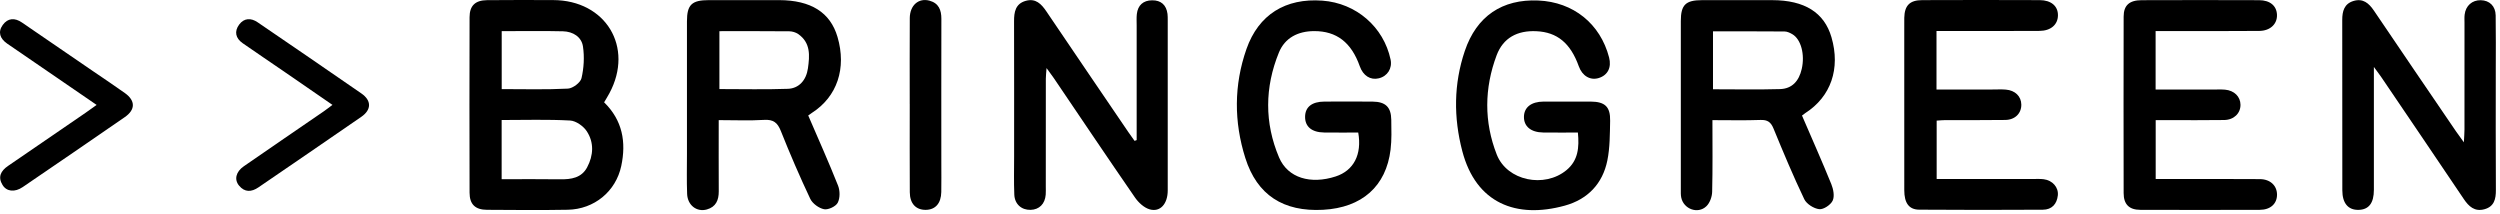 <svg xmlns="http://www.w3.org/2000/svg" fill="none" viewBox="0 0 467 40" height="40" width="467">
<path fill="black" d="M112.847 19.112C116.3 22.481 116.995 26.551 116.053 30.995C115.045 35.751 111.015 39.089 106.047 39.182C101.021 39.274 95.99 39.224 90.964 39.193C88.782 39.182 87.723 38.176 87.715 36.002C87.684 25.075 87.688 14.148 87.715 3.221C87.719 1.07 88.767 0.053 90.972 0.029C95.084 -0.017 99.2 0.006 103.312 0.014C113.165 0.029 118.47 8.813 113.832 17.428C113.534 17.983 113.197 18.523 112.851 19.108L112.847 19.112ZM93.715 33.477C97.474 33.477 101.056 33.439 104.635 33.493C106.711 33.524 108.625 33.227 109.673 31.265C110.862 29.037 111.003 26.624 109.598 24.501C108.971 23.552 107.589 22.573 106.495 22.512C102.28 22.284 98.05 22.419 93.707 22.419V33.474L93.715 33.477ZM93.719 5.819V16.645C97.921 16.645 102.014 16.765 106.087 16.553C107.005 16.507 108.433 15.431 108.625 14.607C109.069 12.699 109.19 10.61 108.896 8.671C108.629 6.89 107.024 5.892 105.172 5.846C101.409 5.753 97.642 5.819 93.719 5.819Z"></path>
<path fill="black" d="M134.256 22.435C134.256 27.06 134.24 31.4 134.264 35.74C134.272 37.378 133.742 38.657 132.023 39.132C130.14 39.648 128.433 38.334 128.355 36.218C128.26 33.728 128.323 31.234 128.323 28.74C128.323 20.492 128.315 12.248 128.323 3.999C128.323 0.881 129.214 0.026 132.412 0.022C136.787 0.014 141.166 0.01 145.541 0.022C151.494 0.041 155.1 2.323 156.445 6.898C158.168 12.753 156.379 18.064 151.674 21.078C151.462 21.213 151.266 21.367 150.976 21.571C152.863 25.954 154.801 30.274 156.547 34.668C156.924 35.617 156.936 37.004 156.485 37.875C156.128 38.565 154.711 39.236 153.934 39.081C152.965 38.893 151.78 38.025 151.36 37.147C149.386 32.976 147.562 28.733 145.855 24.454C145.239 22.909 144.466 22.288 142.728 22.396C140.008 22.562 137.27 22.439 134.256 22.439V22.435ZM134.385 5.826V16.638C138.733 16.638 142.959 16.742 147.177 16.591C149.245 16.518 150.607 14.984 150.921 12.772C151.254 10.405 151.458 7.989 149.096 6.354C148.645 6.042 148.001 5.853 147.444 5.846C143.151 5.803 138.855 5.822 134.389 5.822L134.385 5.826Z"></path>
<path fill="black" d="M443.441 12.518V14.934C443.441 21.776 443.441 28.617 443.441 35.455C443.441 37.948 442.487 39.17 440.561 39.205C438.63 39.236 437.547 37.956 437.547 35.551C437.535 24.94 437.551 14.325 437.531 3.714C437.531 2.111 437.892 0.727 439.599 0.191C441.404 -0.375 442.519 0.608 443.468 2.014C448.546 9.53 453.658 17.019 458.767 24.516C459.156 25.086 459.572 25.638 460.251 26.582C460.305 25.514 460.364 24.855 460.364 24.2C460.372 17.551 460.368 10.902 460.368 4.254C460.368 3.741 460.333 3.225 460.396 2.72C460.592 1.07 461.8 0.006 463.405 0.037C465.034 0.068 466.164 1.136 466.191 2.874C466.246 6.262 466.211 9.65 466.211 13.038C466.211 20.519 466.183 27.997 466.23 35.478C466.242 37.166 465.932 38.588 464.08 39.089C462.26 39.583 461.165 38.561 460.231 37.17C455.13 29.592 449.997 22.038 444.873 14.476C444.531 13.974 444.163 13.493 443.445 12.514L443.441 12.518Z"></path>
<path fill="black" d="M336.614 21.587C338.485 25.927 340.357 30.136 342.091 34.402C342.472 35.343 342.727 36.649 342.342 37.478C341.977 38.264 340.639 39.163 339.835 39.074C338.823 38.962 337.469 38.106 337.041 37.216C334.969 32.88 333.117 28.444 331.289 24.003C330.798 22.812 330.186 22.358 328.848 22.408C325.929 22.516 323.006 22.442 319.882 22.442C319.882 27.052 319.941 31.446 319.831 35.836C319.808 36.757 319.4 37.91 318.748 38.53C317.159 40.049 314.499 39.054 314.055 36.904C313.953 36.41 313.977 35.886 313.977 35.374C313.977 24.89 313.969 14.406 313.977 3.926C313.977 0.916 314.867 0.033 317.92 0.026C322.295 0.014 326.674 0.014 331.049 0.026C337.108 0.041 340.773 2.342 342.119 6.963C343.822 12.81 342.017 18.056 337.241 21.116C337.08 21.221 336.935 21.344 336.606 21.591L336.614 21.587ZM319.984 16.676C324.285 16.676 328.397 16.761 332.509 16.642C334.722 16.58 336.041 15.185 336.566 12.872C337.179 10.178 336.433 7.345 334.816 6.393C334.381 6.135 333.851 5.884 333.361 5.88C328.938 5.842 324.516 5.857 319.988 5.857V16.676H319.984Z"></path>
<path fill="black" d="M212.329 26.166C212.329 19.024 212.329 11.882 212.329 4.736C212.329 4.034 212.282 3.325 212.36 2.627C212.545 0.985 213.549 0.072 215.213 0.056C216.889 0.041 217.877 0.943 218.089 2.593C218.136 2.97 218.129 3.36 218.132 3.741C218.132 14.352 218.14 24.959 218.132 35.57C218.132 38.087 216.728 39.675 214.75 39.105C213.699 38.8 212.663 37.833 212.019 36.9C206.902 29.492 201.884 22.018 196.834 14.564C196.481 14.044 196.1 13.547 195.496 12.714C195.433 13.627 195.362 14.163 195.362 14.703C195.354 21.413 195.358 28.124 195.354 34.834C195.354 35.347 195.378 35.859 195.339 36.368C195.201 38.095 194.13 39.159 192.514 39.201C190.834 39.247 189.547 38.149 189.473 36.36C189.375 33.998 189.437 31.631 189.437 29.268C189.437 20.831 189.449 12.394 189.426 3.961C189.422 2.242 189.684 0.692 191.627 0.153C193.463 -0.36 194.523 0.742 195.453 2.115C200.53 9.627 205.635 17.119 210.736 24.62C211.124 25.194 211.536 25.753 211.937 26.316C212.07 26.266 212.2 26.216 212.333 26.166H212.329Z"></path>
<path fill="black" d="M361.758 33.435C367.934 33.435 373.871 33.435 379.811 33.435C380.463 33.435 381.122 33.4 381.769 33.481C383.398 33.682 384.567 34.996 384.402 36.507C384.226 38.099 383.304 39.166 381.612 39.174C373.91 39.216 366.203 39.228 358.501 39.166C356.578 39.151 355.719 37.906 355.719 35.528C355.711 25.688 355.715 15.848 355.715 6.007C355.715 5.113 355.699 4.219 355.719 3.325C355.774 1.032 356.727 0.033 359.066 0.022C366.38 -0.009 373.69 -0.005 381.004 0.022C383.17 0.029 384.445 1.147 384.426 2.874C384.406 4.589 383.107 5.757 380.985 5.772C375.303 5.811 369.625 5.788 363.943 5.788C363.245 5.788 362.542 5.788 361.738 5.788V16.719C365.266 16.719 368.703 16.719 372.144 16.719C372.992 16.719 373.847 16.672 374.691 16.738C376.433 16.877 377.563 18.002 377.583 19.536C377.602 21.163 376.429 22.377 374.593 22.408C370.873 22.465 367.149 22.427 363.429 22.435C362.919 22.435 362.409 22.492 361.769 22.531V33.431L361.758 33.435Z"></path>
<path fill="black" d="M253.722 24.759C251.623 24.759 249.484 24.782 247.346 24.751C245.042 24.72 243.783 23.664 243.791 21.833C243.798 19.999 245.054 18.989 247.389 18.977C250.394 18.962 253.396 18.95 256.402 18.981C258.819 19.004 259.855 19.999 259.89 22.377C259.918 24.227 259.98 26.1 259.761 27.931C258.937 34.803 254.401 38.8 247.149 39.189C239.745 39.586 234.821 36.453 232.627 29.519C230.489 22.758 230.481 15.886 232.839 9.16C235.103 2.712 240.138 -0.387 247.032 0.122C253.33 0.588 258.462 5.021 259.761 11.122C260.11 12.772 259.18 14.248 257.544 14.633C255.99 15.004 254.628 14.136 254.008 12.379C252.431 7.915 249.665 5.795 245.478 5.811C242.441 5.822 240.02 7.075 238.901 9.808C236.249 16.299 236.19 22.951 238.925 29.403C240.561 33.261 244.838 34.479 249.504 32.961C252.855 31.87 254.444 28.879 253.718 24.759H253.722Z"></path>
<path fill="black" d="M402.668 5.795V16.726C406.341 16.726 409.915 16.726 413.486 16.726C414.204 16.726 414.926 16.688 415.64 16.75C417.355 16.9 418.512 18.056 418.524 19.571C418.536 21.159 417.304 22.388 415.487 22.419C411.96 22.473 408.436 22.439 404.908 22.439C404.206 22.439 403.504 22.439 402.683 22.439V33.439C403.5 33.439 404.202 33.439 404.904 33.439C410.653 33.439 416.397 33.416 422.146 33.458C424.1 33.474 425.344 34.684 425.348 36.356C425.348 38.06 424.131 39.189 422.126 39.197C414.683 39.22 407.235 39.224 399.792 39.197C397.716 39.189 396.7 38.16 396.696 36.079C396.676 25.086 396.672 14.094 396.696 3.101C396.7 1.005 397.751 0.045 400.051 0.033C407.365 0.006 414.679 0.006 421.993 0.033C424.057 0.041 425.277 1.097 425.34 2.758C425.407 4.466 424.1 5.757 422.032 5.776C416.417 5.83 410.798 5.799 405.183 5.799C404.406 5.799 403.629 5.799 402.668 5.799V5.795Z"></path>
<path fill="black" d="M294.754 24.759C292.533 24.759 290.39 24.782 288.252 24.751C285.968 24.716 284.654 23.614 284.673 21.822C284.693 20.049 286.039 18.989 288.33 18.977C291.269 18.962 294.208 18.962 297.147 18.977C299.808 18.993 300.828 19.937 300.773 22.577C300.718 25.059 300.745 27.592 300.247 30.005C299.368 34.287 296.614 37.228 292.293 38.415C283.253 40.901 275.719 37.995 273.157 28.232C271.517 21.976 271.544 15.682 273.624 9.523C275.825 3.005 280.616 -0.194 287.357 0.095C293.894 0.376 298.937 4.431 300.577 10.729C301.063 12.591 300.337 14.044 298.658 14.572C297.069 15.073 295.566 14.19 294.919 12.383C293.369 8.062 290.885 6.007 286.996 5.83C283.441 5.664 280.797 7.067 279.572 10.32C277.265 16.468 277.198 22.77 279.596 28.875C281.522 33.782 288.507 35.196 292.631 31.77C294.809 29.962 295.021 27.538 294.75 24.755L294.754 24.759Z"></path>
<path fill="black" d="M62.096 19.586C59.075 17.505 56.214 15.528 53.35 13.562C50.682 11.731 47.998 9.92 45.337 8.073C43.992 7.137 43.729 5.869 44.678 4.589C45.589 3.363 46.868 3.302 48.127 4.165C54.598 8.586 61.072 12.995 67.511 17.459C69.418 18.777 69.41 20.496 67.499 21.818C61.111 26.239 54.688 30.61 48.276 35C46.97 35.894 45.71 35.952 44.651 34.668C43.721 33.539 44.058 32.09 45.534 31.068C50.481 27.638 55.457 24.25 60.421 20.839C60.939 20.484 61.429 20.095 62.1 19.598L62.096 19.586Z"></path>
<path fill="black" d="M18.055 19.602C12.746 15.963 7.672 12.487 2.603 9.01C2.175 8.717 1.743 8.428 1.319 8.131C0.001 7.21 -0.442 5.996 0.511 4.666C1.453 3.352 2.76 3.282 4.105 4.208C8.539 7.245 12.977 10.282 17.411 13.319C19.389 14.672 21.386 15.998 23.336 17.389C25.314 18.804 25.318 20.492 23.313 21.876C16.972 26.258 10.615 30.61 4.243 34.946C2.752 35.959 1.237 35.798 0.48 34.564C-0.45 33.057 0.15 31.913 1.516 30.984C6.33 27.7 11.137 24.4 15.94 21.101C16.572 20.669 17.188 20.215 18.055 19.598V19.602Z"></path>
<path fill="black" d="M169.936 19.455C169.936 14.094 169.912 8.736 169.947 3.375C169.963 0.989 171.595 -0.433 173.636 0.126C175.358 0.6 175.853 1.879 175.849 3.518C175.825 12.514 175.841 21.51 175.841 30.506C175.841 32.294 175.865 34.079 175.833 35.867C175.794 37.995 174.723 39.189 172.914 39.201C171.093 39.213 169.963 38.033 169.951 35.917C169.916 30.428 169.94 24.944 169.94 19.455H169.936Z"></path>
</svg>
